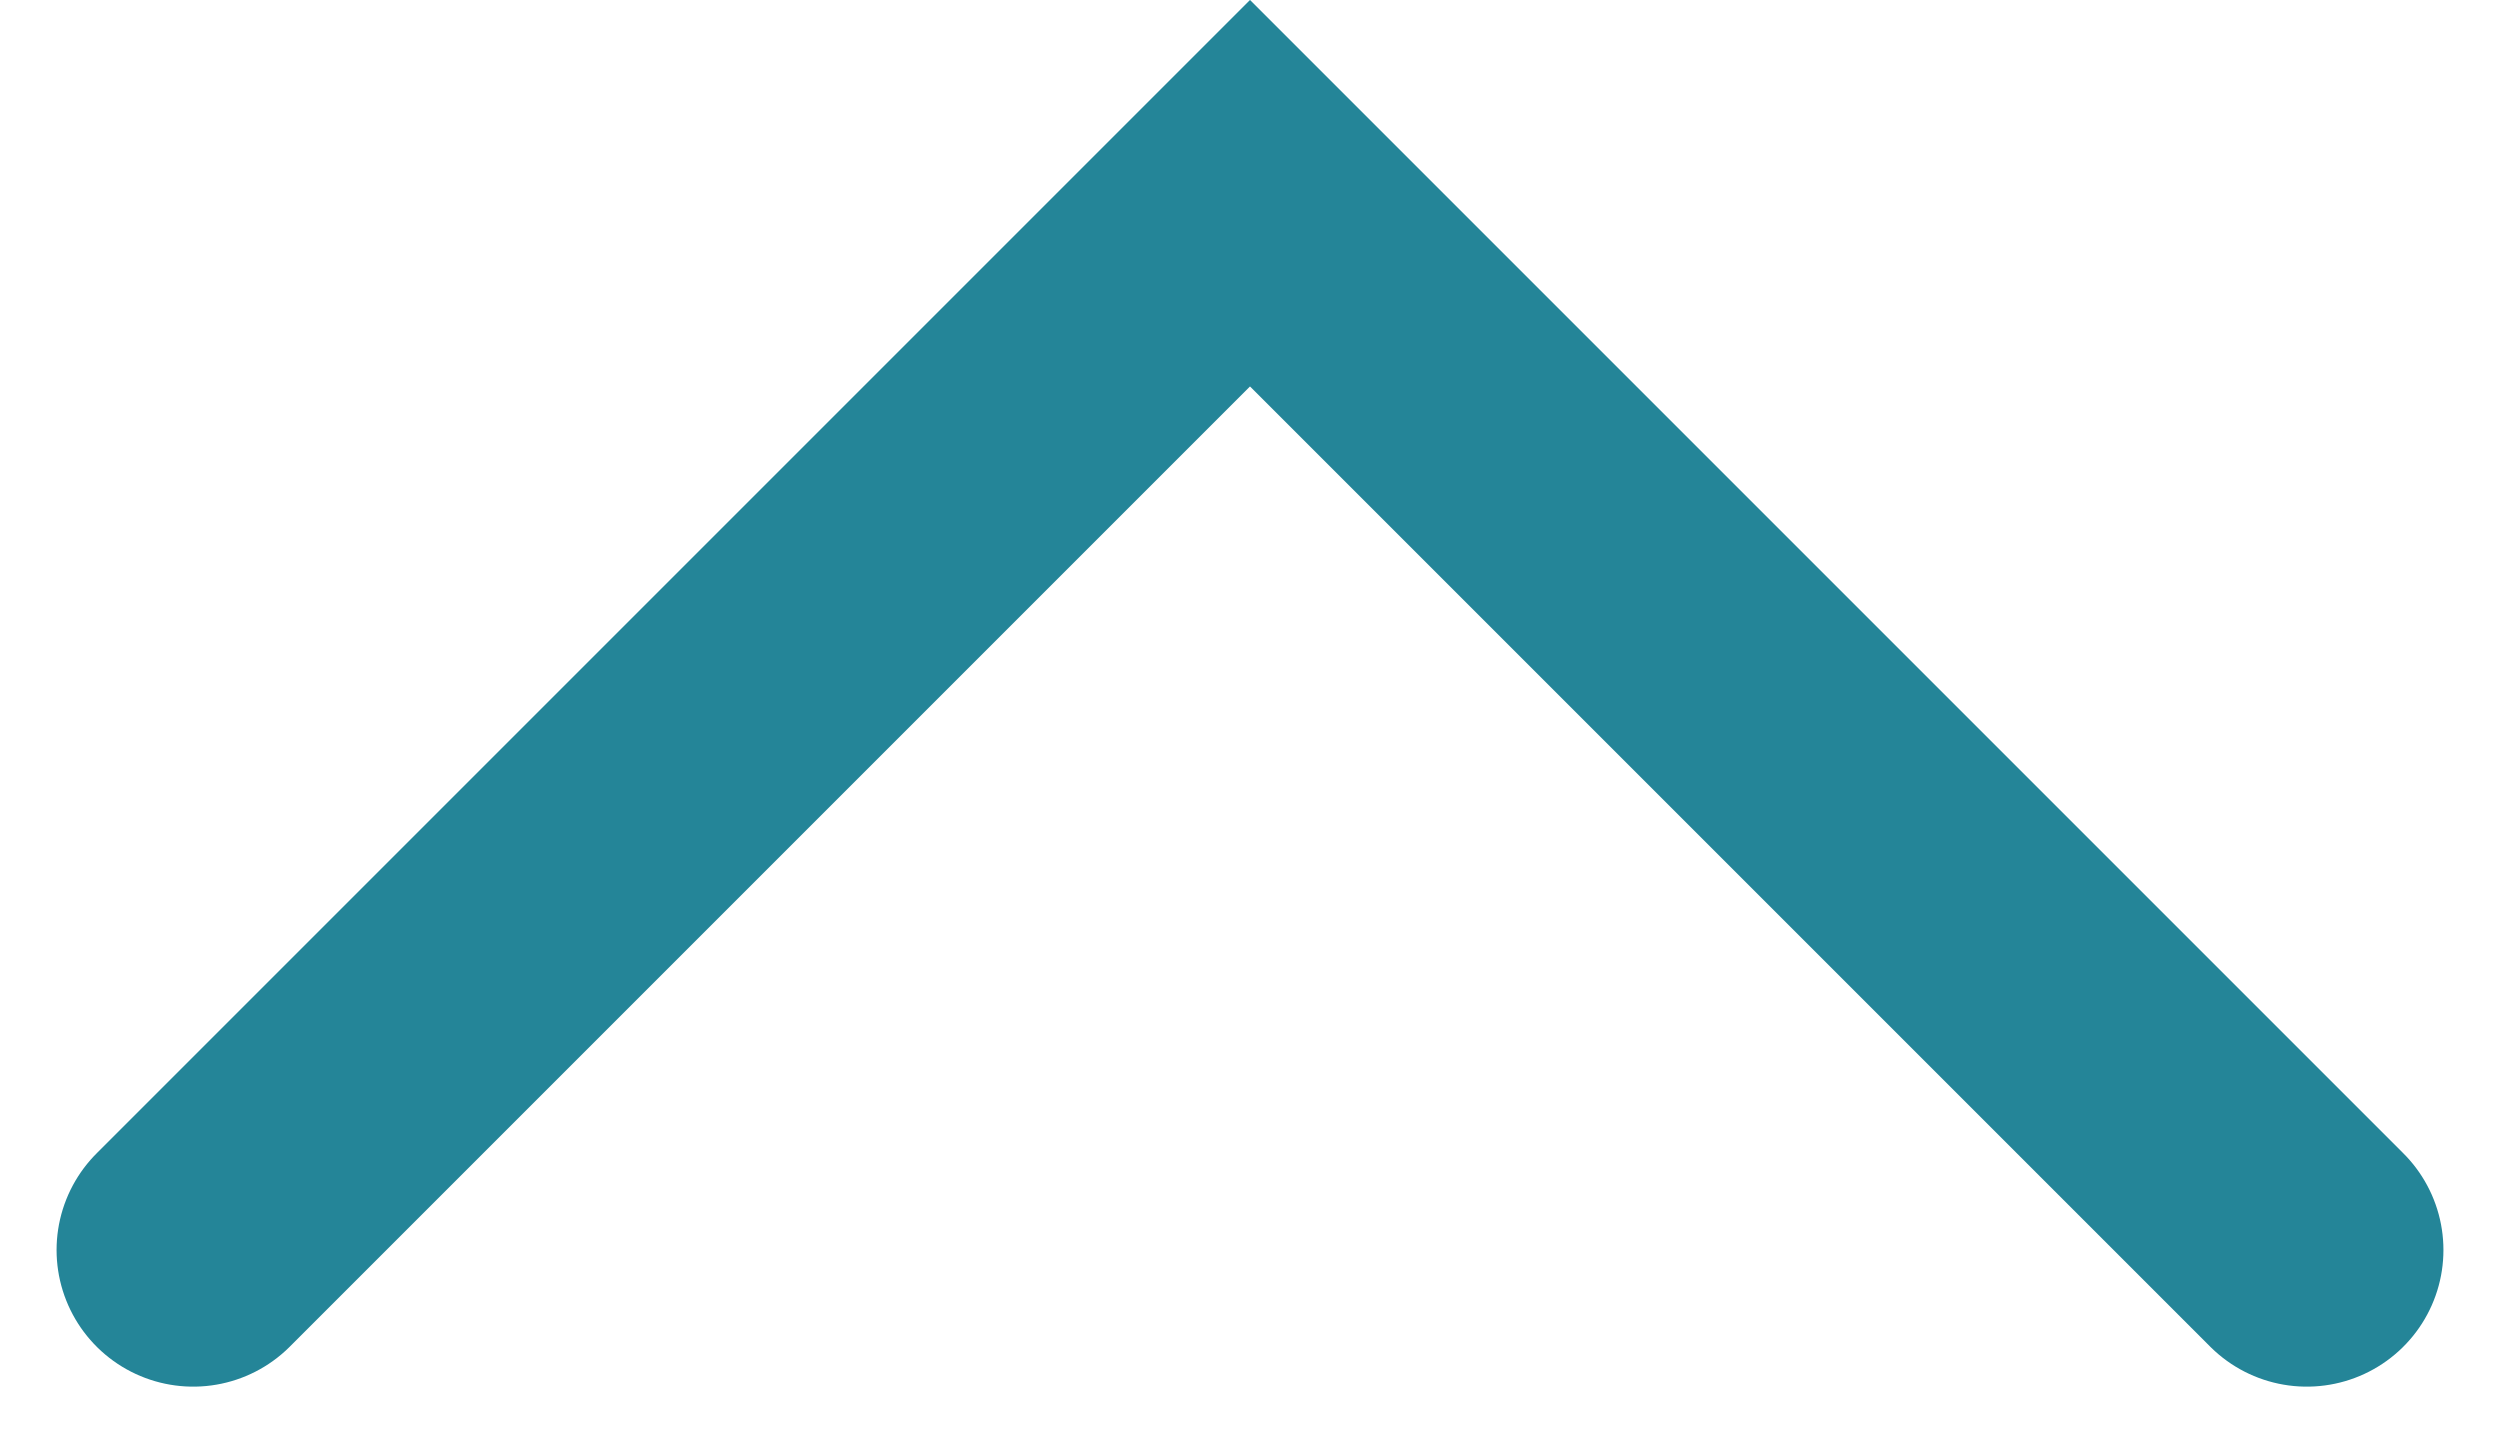 <?xml version="1.0" encoding="UTF-8"?> <svg xmlns="http://www.w3.org/2000/svg" width="9.148" height="5.281" viewBox="0 0 9.148 5.281"><path id="Path_6" data-name="Path 6" d="M504.8,2211.666l3.867-3.867,3.867,3.867" transform="translate(-504.093 -2207.092)" fill="none" stroke="#248598" stroke-linecap="round" stroke-width="1"></path></svg> 
